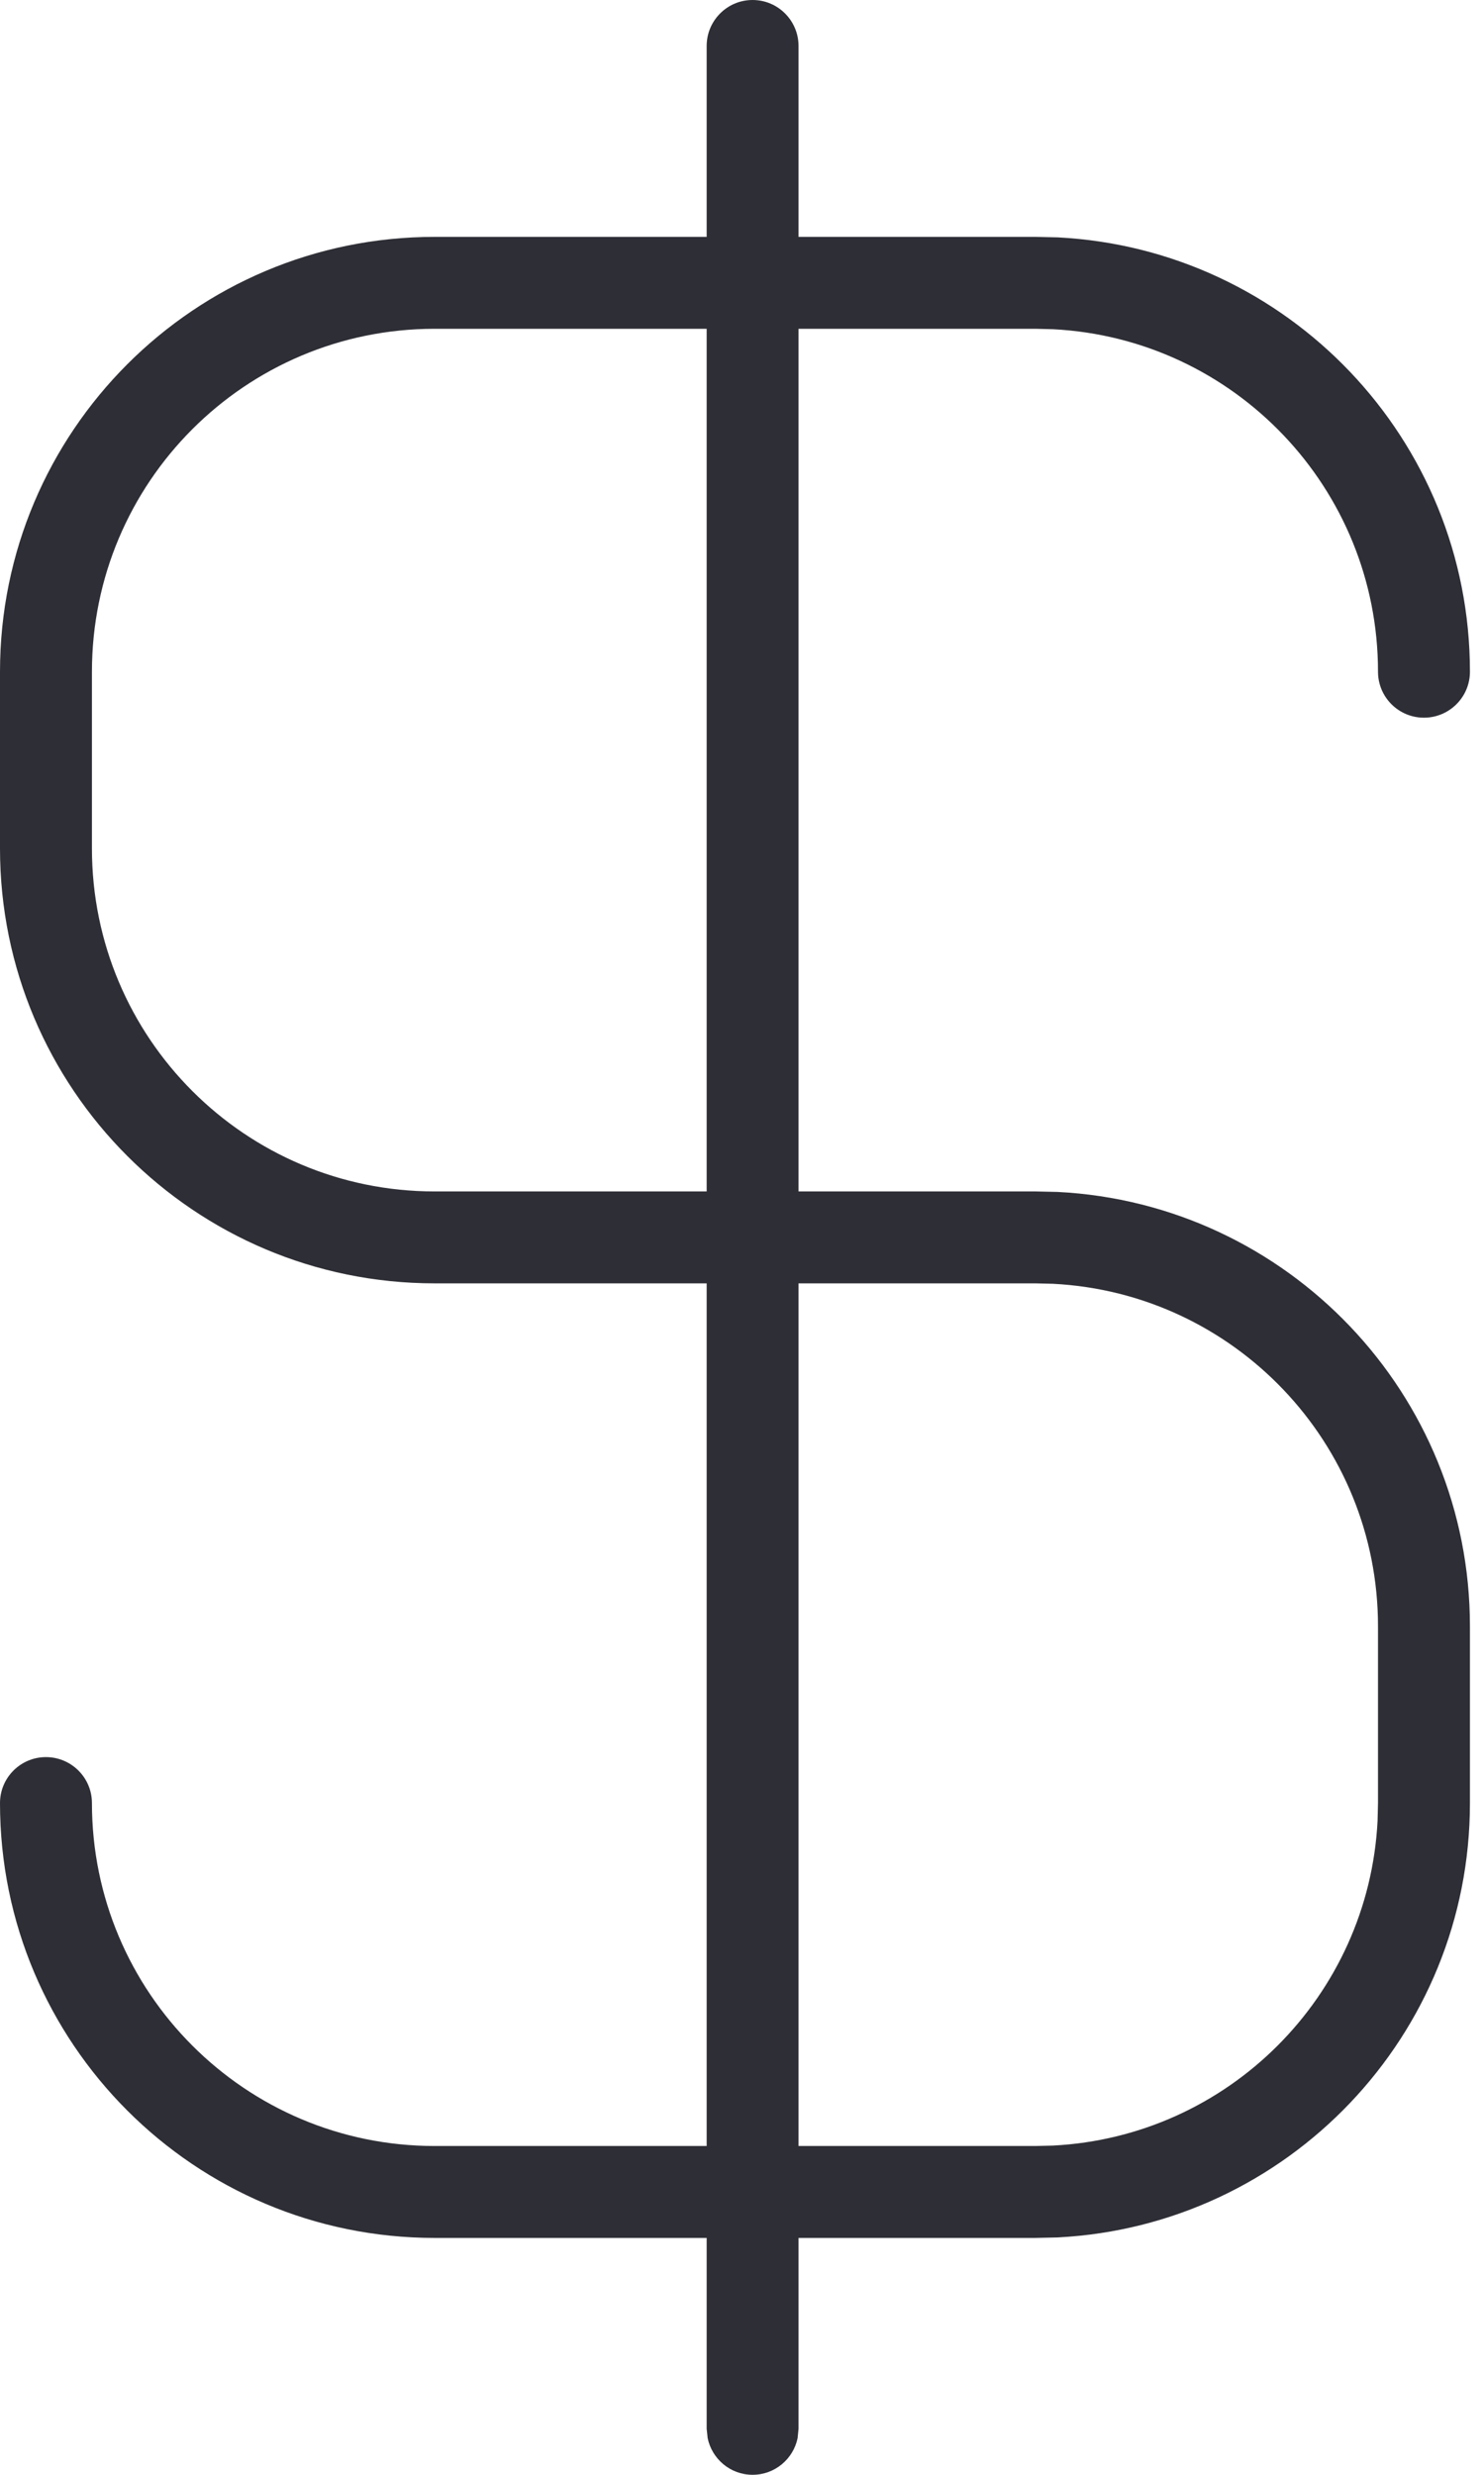 <svg width="21" height="35" viewBox="0 0 21 35" fill="none" xmlns="http://www.w3.org/2000/svg">
<path d="M10.65 0C11.009 0 11.3 0.292 11.3 0.65V3.35H14.65L14.967 3.357C18.216 3.522 20.801 6.21 20.801 9.5C20.801 9.859 20.509 10.15 20.15 10.15C19.791 10.15 19.5 9.859 19.5 9.5C19.5 6.905 17.463 4.786 14.9 4.656L14.65 4.65H11.3V16.85H14.65L14.967 16.857C18.216 17.022 20.801 19.71 20.801 23V25.5C20.801 28.79 18.216 31.478 14.967 31.643L14.65 31.65H11.3V34.35L11.287 34.481C11.226 34.777 10.964 35 10.65 35C10.336 35 10.075 34.777 10.014 34.481L10 34.35V31.65H6.15C2.754 31.65 0 28.897 0 25.5C0 25.141 0.291 24.85 0.65 24.85C1.009 24.85 1.301 25.141 1.301 25.5C1.301 28.179 3.472 30.35 6.15 30.35H10V18.15H6.15C2.754 18.15 0 15.397 0 12V9.5C0 6.103 2.754 3.35 6.15 3.35H10V0.65C10 0.291 10.291 1.56917e-08 10.65 0ZM11.3 30.35H14.65L14.9 30.344C17.38 30.218 19.368 28.23 19.494 25.75L19.5 25.5V23C19.5 20.405 17.463 18.286 14.9 18.156L14.65 18.15H11.3V30.35ZM6.15 4.65C3.472 4.65 1.301 6.821 1.301 9.5V12C1.301 14.679 3.472 16.85 6.15 16.85H10V4.65H6.15Z" fill="#2E2E36"/>
</svg>
